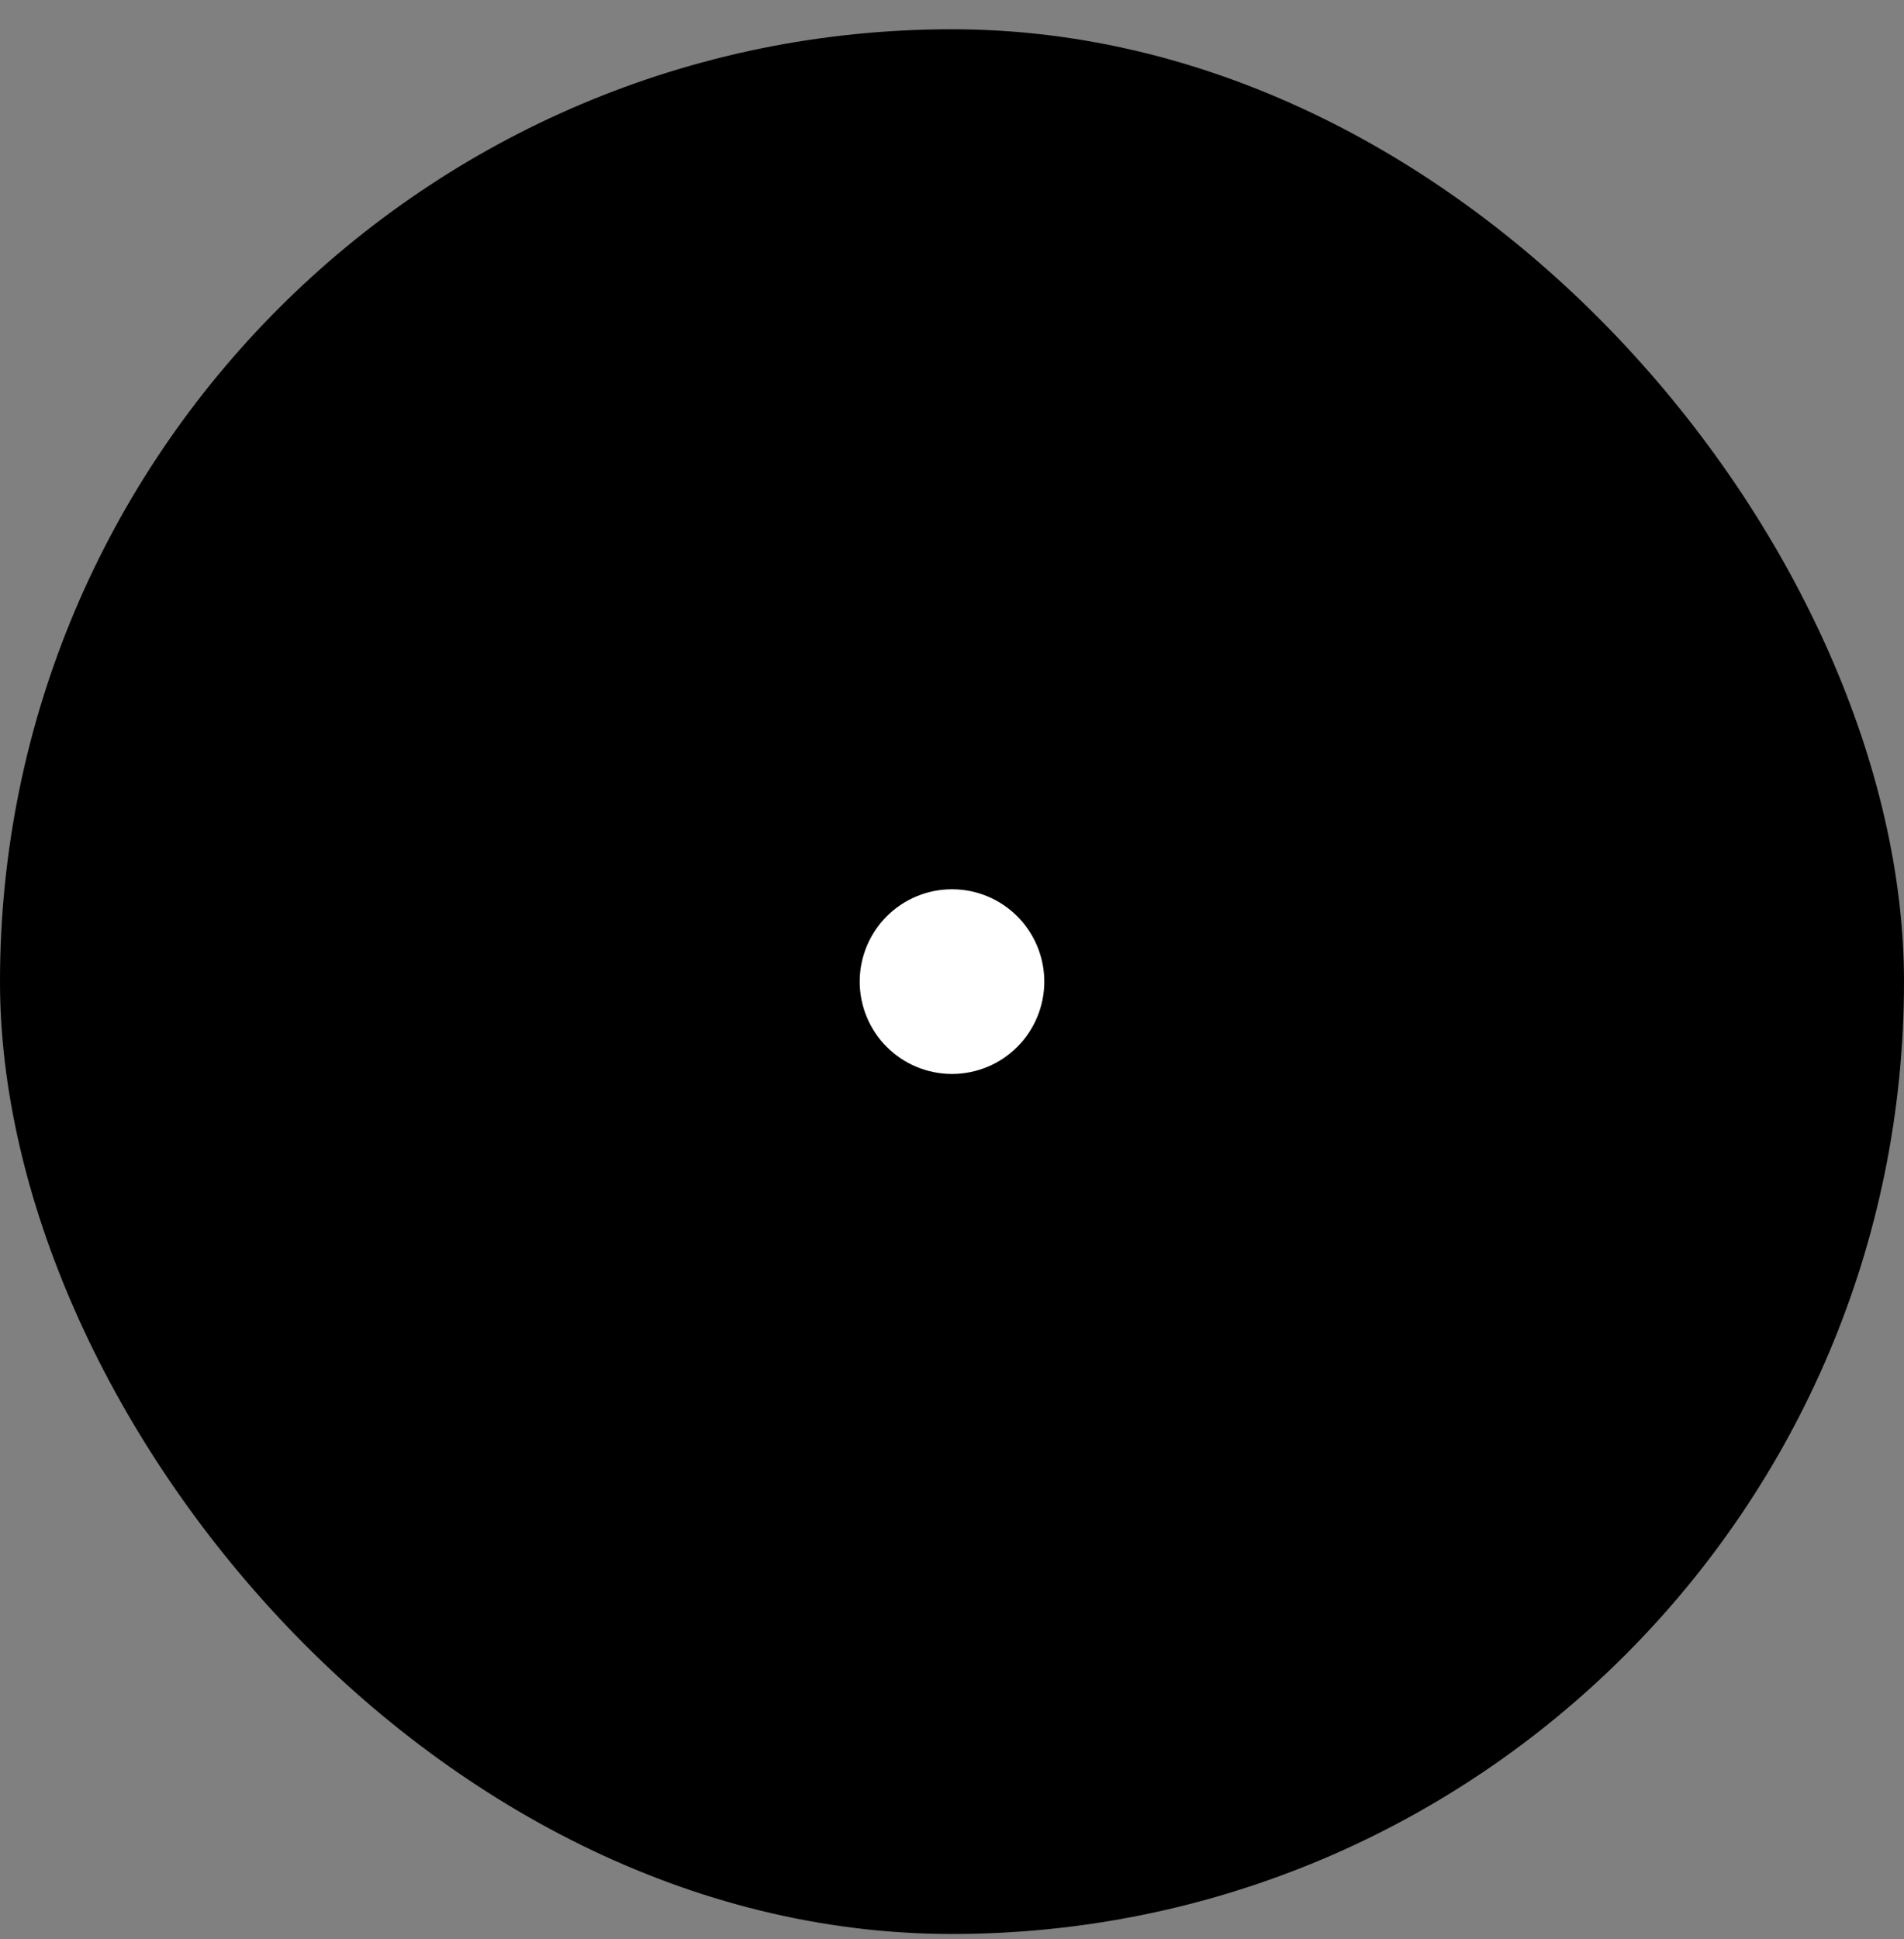 <svg xmlns="http://www.w3.org/2000/svg" width="55" height="56" viewBox="0 0 55 56" fill="none"><rect x="0" y="0" width="55" height="56" fill="#808080" stroke="none"/><rect y="0.845" width="55" height="55" rx="27.5" fill="#8DB4EA" style="fill:#8DB4EA;fill:color(display-p3 0.553 0.706 0.918);fill-opacity:1;"/><path d="M27.5 36.345C23.082 36.345 19.5 39.926 19.5 44.345H35.5C35.5 39.926 31.918 36.345 27.5 36.345Z" fill="#005FEA" style="fill:#005FEA;fill:color(display-p3 0 0.372 0.918);fill-opacity:1;"/><path d="M19.807 24.351C19.185 25.546 18.833 26.904 18.833 28.345C18.833 29.788 19.186 31.148 19.81 32.345H11.5C11.5 27.927 15.082 24.345 19.5 24.345C19.603 24.345 19.705 24.347 19.807 24.351Z" fill="#005FEA" style="fill:#005FEA;fill:color(display-p3 0 0.372 0.918);fill-opacity:1;"/><path d="M35.193 24.351C35.295 24.347 35.397 24.345 35.5 24.345C39.918 24.345 43.5 27.927 43.5 32.345H35.19C35.814 31.148 36.167 29.788 36.167 28.345C36.167 26.904 35.815 25.546 35.193 24.351Z" fill="#005FEA" style="fill:#005FEA;fill:color(display-p3 0 0.372 0.918);fill-opacity:1;"/><path d="M15.5 16.345C15.5 17.406 15.921 18.423 16.672 19.173C17.422 19.923 18.439 20.345 19.5 20.345C20.561 20.345 21.578 19.923 22.328 19.173C23.079 18.423 23.5 17.406 23.5 16.345C23.5 15.284 23.079 14.266 22.328 13.516C21.578 12.766 20.561 12.345 19.5 12.345C18.439 12.345 17.422 12.766 16.672 13.516C15.921 14.266 15.5 15.284 15.5 16.345Z" fill="#005FEA" style="fill:#005FEA;fill:color(display-p3 0 0.372 0.918);fill-opacity:1;"/><path d="M31.5 16.345C31.5 17.406 31.921 18.423 32.672 19.173C33.422 19.923 34.439 20.345 35.5 20.345C36.561 20.345 37.578 19.923 38.328 19.173C39.079 18.423 39.5 17.406 39.5 16.345C39.5 15.284 39.079 14.266 38.328 13.516C37.578 12.766 36.561 12.345 35.5 12.345C34.439 12.345 33.422 12.766 32.672 13.516C31.921 14.266 31.5 15.284 31.5 16.345Z" fill="#005FEA" style="fill:#005FEA;fill:color(display-p3 0 0.372 0.918);fill-opacity:1;"/><path d="M23.5 28.345C23.5 28.87 23.604 29.39 23.805 29.875C24.006 30.361 24.3 30.802 24.672 31.173C25.043 31.545 25.484 31.839 25.969 32.04C26.455 32.241 26.975 32.345 27.5 32.345C28.025 32.345 28.545 32.241 29.031 32.04C29.516 31.839 29.957 31.545 30.328 31.173C30.7 30.802 30.994 30.361 31.195 29.875C31.396 29.39 31.5 28.87 31.5 28.345C31.5 27.819 31.396 27.299 31.195 26.814C30.994 26.329 30.7 25.888 30.328 25.516C29.957 25.145 29.516 24.85 29.031 24.649C28.545 24.448 28.025 24.345 27.5 24.345C26.975 24.345 26.455 24.448 25.969 24.649C25.484 24.85 25.043 25.145 24.672 25.516C24.3 25.888 24.006 26.329 23.805 26.814C23.604 27.299 23.5 27.819 23.5 28.345Z" fill="white" style="fill:white;fill-opacity:1;"/><path d="M15.5 16.345C15.5 17.406 15.921 18.423 16.672 19.173C17.422 19.923 18.439 20.345 19.5 20.345C20.561 20.345 21.578 19.923 22.328 19.173C23.079 18.423 23.5 17.406 23.5 16.345C23.5 15.284 23.079 14.266 22.328 13.516C21.578 12.766 20.561 12.345 19.5 12.345C18.439 12.345 17.422 12.766 16.672 13.516C15.921 14.266 15.5 15.284 15.5 16.345Z" stroke="#021323" style="stroke:#021323;stroke:color(display-p3 0.008 0.074 0.137);stroke-opacity:1;" stroke-width="2.667" stroke-linecap="round" stroke-linejoin="round"/><path d="M31.5 16.345C31.5 17.406 31.921 18.423 32.672 19.173C33.422 19.923 34.439 20.345 35.5 20.345C36.561 20.345 37.578 19.923 38.328 19.173C39.079 18.423 39.5 17.406 39.5 16.345C39.5 15.284 39.079 14.266 38.328 13.516C37.578 12.766 36.561 12.345 35.5 12.345C34.439 12.345 33.422 12.766 32.672 13.516C31.921 14.266 31.5 15.284 31.5 16.345Z" stroke="#021323" style="stroke:#021323;stroke:color(display-p3 0.008 0.074 0.137);stroke-opacity:1;" stroke-width="2.667" stroke-linecap="round" stroke-linejoin="round"/><path d="M23.5 28.345C23.5 28.87 23.604 29.39 23.805 29.875C24.006 30.361 24.3 30.802 24.672 31.173C25.043 31.545 25.484 31.839 25.969 32.04C26.455 32.241 26.975 32.345 27.5 32.345C28.025 32.345 28.545 32.241 29.031 32.04C29.516 31.839 29.957 31.545 30.328 31.173C30.7 30.802 30.994 30.361 31.195 29.875C31.396 29.39 31.5 28.87 31.5 28.345C31.5 27.819 31.396 27.299 31.195 26.814C30.994 26.329 30.7 25.888 30.328 25.516C29.957 25.145 29.516 24.85 29.031 24.649C28.545 24.448 28.025 24.345 27.5 24.345C26.975 24.345 26.455 24.448 25.969 24.649C25.484 24.85 25.043 25.145 24.672 25.516C24.3 25.888 24.006 26.329 23.805 26.814C23.604 27.299 23.5 27.819 23.5 28.345Z" stroke="#021323" style="stroke:#021323;stroke:color(display-p3 0.008 0.074 0.137);stroke-opacity:1;" stroke-width="2.667" stroke-linecap="round" stroke-linejoin="round"/><path d="M11.5 32.345C11.5 27.927 15.082 24.345 19.5 24.345" stroke="#021323" style="stroke:#021323;stroke:color(display-p3 0.008 0.074 0.137);stroke-opacity:1;" stroke-width="2.667" stroke-linecap="round" stroke-linejoin="round"/><path d="M43.5 32.345C43.5 27.927 39.918 24.345 35.5 24.345" stroke="#021323" style="stroke:#021323;stroke:color(display-p3 0.008 0.074 0.137);stroke-opacity:1;" stroke-width="2.667" stroke-linecap="round" stroke-linejoin="round"/><path d="M35.5 44.345C35.5 39.926 31.918 36.345 27.5 36.345C23.082 36.345 19.5 39.926 19.5 44.345" stroke="#021323" style="stroke:#021323;stroke:color(display-p3 0.008 0.074 0.137);stroke-opacity:1;" stroke-width="2.667" stroke-linecap="round" stroke-linejoin="round"/></svg>